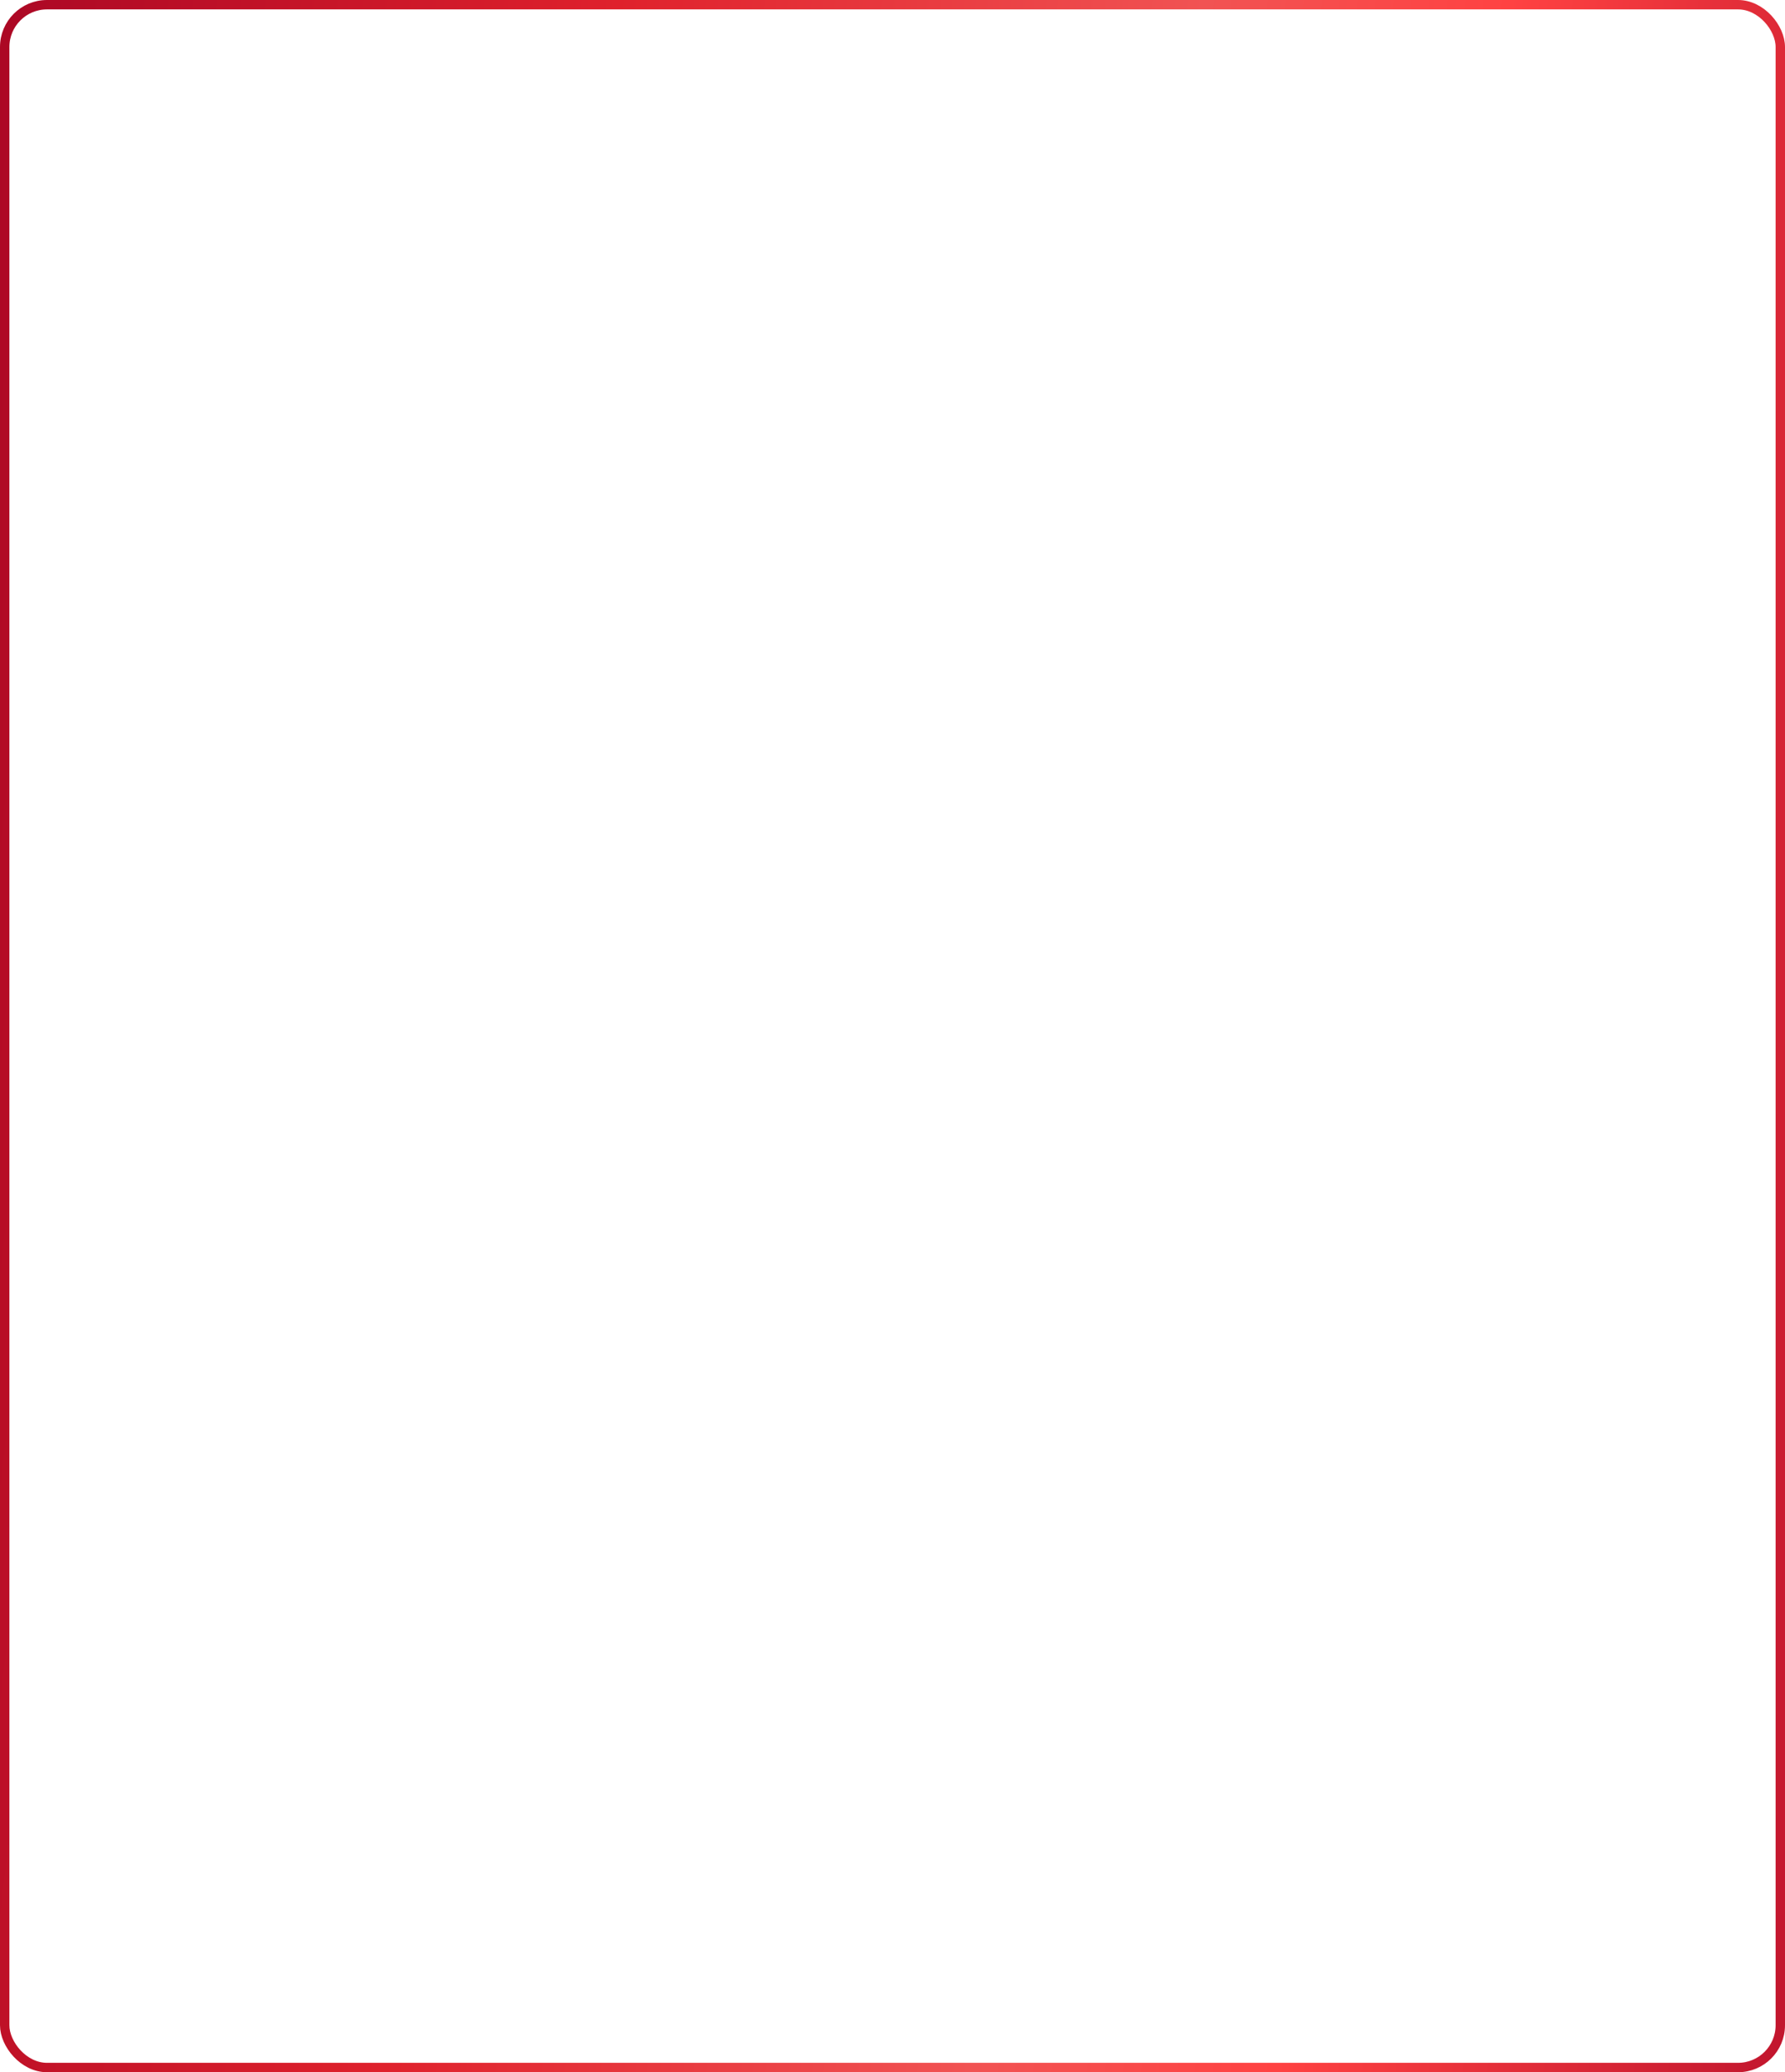 <?xml version="1.0" encoding="UTF-8"?> <svg xmlns="http://www.w3.org/2000/svg" width="380" height="441" viewBox="0 0 380 441" fill="none"> <g filter="url(#filter0_b_618_4465)"> <rect width="380" height="441" rx="10" fill="white" fill-opacity="0.02"></rect> <rect x="1" y="1" width="378" height="439" rx="9" stroke="url(#paint0_linear_618_4465)" stroke-width="2"></rect> </g> <defs> <filter id="filter0_b_618_4465" x="-9" y="-9" width="398" height="459" filterUnits="userSpaceOnUse" color-interpolation-filters="sRGB"> <feFlood flood-opacity="0" result="BackgroundImageFix"></feFlood> <feGaussianBlur in="BackgroundImageFix" stdDeviation="4.5"></feGaussianBlur> <feComposite in2="SourceAlpha" operator="in" result="effect1_backgroundBlur_618_4465"></feComposite> <feBlend mode="normal" in="SourceGraphic" in2="effect1_backgroundBlur_618_4465" result="shape"></feBlend> </filter> <linearGradient id="paint0_linear_618_4465" x1="-34.641" y1="-39.121" x2="479.189" y2="19.157" gradientUnits="userSpaceOnUse"> <stop stop-color="#9C0022"></stop> <stop offset="0.328" stop-color="#DF212C"></stop> <stop offset="0.568" stop-color="#F15353"></stop> <stop offset="0.693" stop-color="#FF4242"></stop> <stop offset="1" stop-color="#A40024"></stop> </linearGradient> </defs> </svg> 